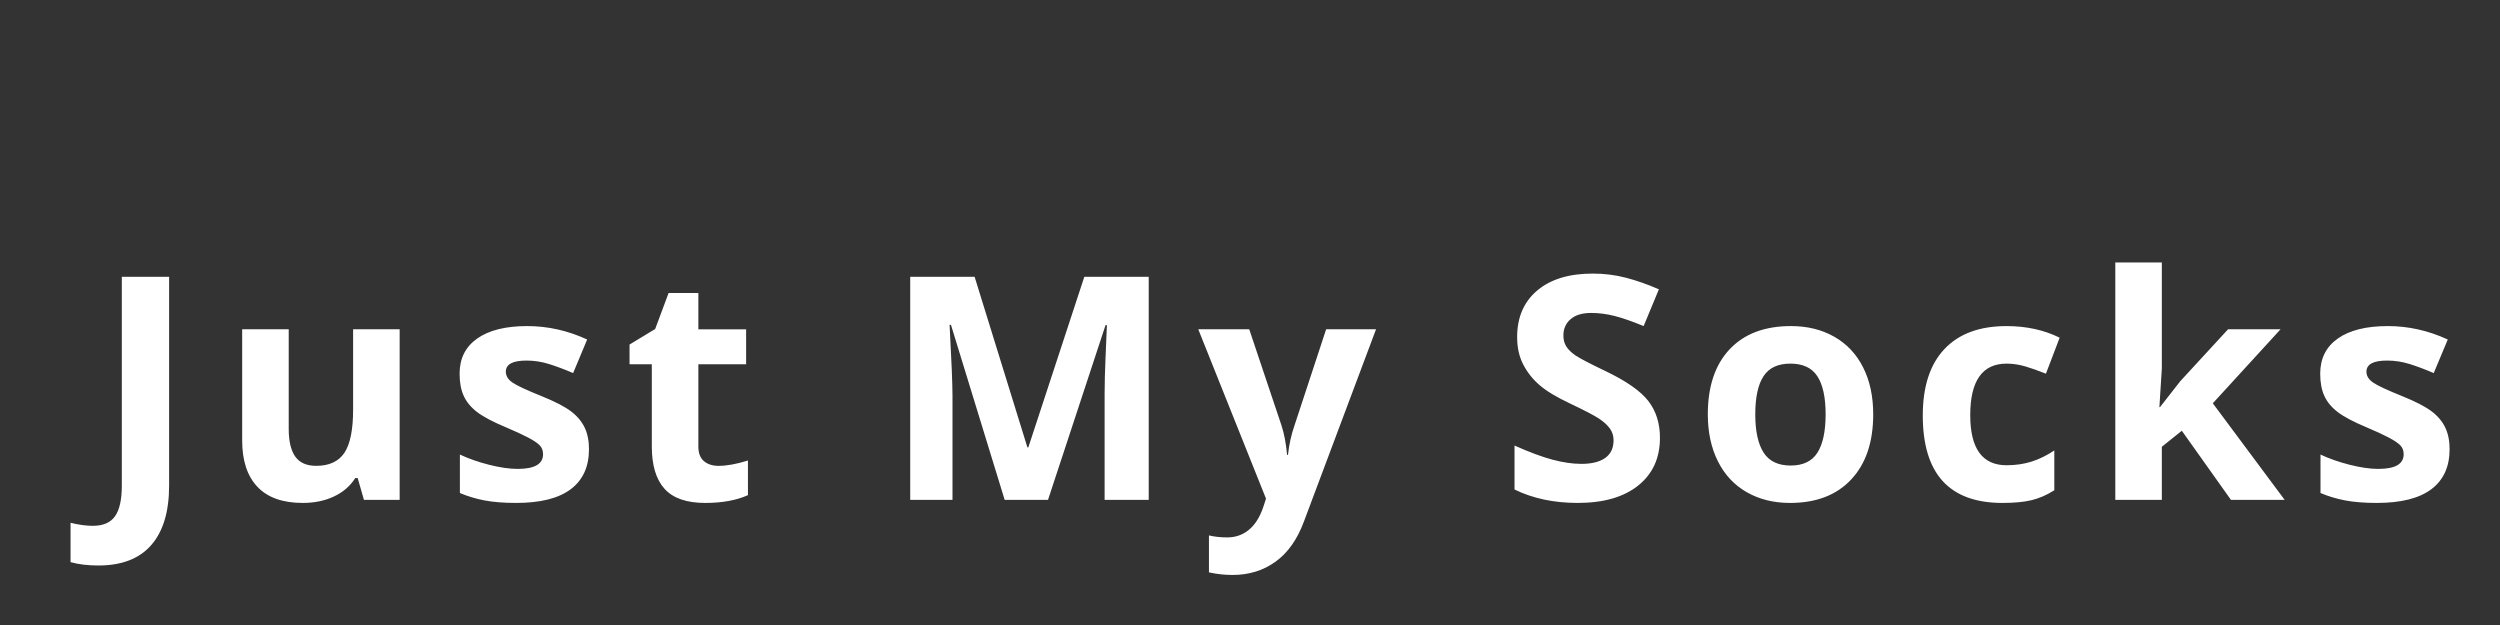 <?xml version="1.0"?>
<svg version="1.1" xmlns="http://www.w3.org/2000/svg" width="400" height="100" style=""><rect width="100%" height="100%" fill="#333333" stroke="none"/><path fill="#ffffff" d="M15.757,90.479q-2.563,0-4.468-0.537l0-6.299q1.953,0.488,3.564,0.488q2.49,0,3.564-1.55t1.074-4.846l0-33.447l7.568,0l0,33.398q0,6.25-2.856,9.521t-8.447,3.271z M58.232,79.98l-1.001-3.491l-0.391,0q-1.196,1.904-3.394,2.942t-5.005,1.038q-4.81,0-7.251-2.576t-2.441-7.41l0-17.798l7.446,0l0,15.942q0,2.954,1.05,4.431t3.345,1.477q3.125,0,4.517-2.087t1.392-6.921l0-12.842l7.446,0l0,27.295l-5.713,0z M94.237,71.875q0,4.199-2.917,6.396t-8.728,2.197q-2.979,0-5.078-0.403t-3.931-1.184l0-6.152q2.075,0.977,4.675,1.636t4.578,0.659q4.053,0,4.053-2.344q0-0.879-0.537-1.428t-1.855-1.245t-3.516-1.624q-3.149-1.318-4.626-2.441t-2.148-2.576t-0.671-3.577q0-3.638,2.82-5.627t7.996-1.99q4.932,0,9.595,2.148l-2.246,5.371q-2.051-0.879-3.833-1.44t-3.638-0.562q-3.296,0-3.296,1.782q0,1.001,1.062,1.733t4.651,2.173q3.198,1.294,4.688,2.417t2.197,2.588t0.708,3.491z M114.983,74.536q1.953,0,4.688-0.854l0,5.542q-2.783,1.245-6.836,1.245q-4.468,0-6.506-2.258t-2.039-6.775l0-13.159l-3.564,0l0-3.149l4.102-2.49l2.148-5.762l4.761,0l0,5.811l7.642,0l0,5.591l-7.642,0l0,13.159q0,1.587,0.891,2.344t2.356,0.757z M160.748,79.98l-8.594-28.003l-0.22,0q0.464,8.545,0.464,11.401l0,16.602l-6.763,0l0-35.693l10.303,0l8.447,27.295l0.146,0l8.96-27.295l10.303,0l0,35.693l-7.056,0l0-16.895q0-1.196,0.037-2.759t0.33-8.301l-0.22,0l-9.204,27.954l-6.934,0z M191.724,52.686l8.154,0l5.151,15.356q0.659,2.002,0.903,4.736l0.146,0q0.269-2.515,1.05-4.736l5.054-15.356l7.983,0l-11.548,30.786q-1.587,4.272-4.529,6.396t-6.873,2.124q-1.929,0-3.784-0.415l0-5.908q1.343,0.317,2.93,0.317q1.978,0,3.455-1.208t2.307-3.65l0.439-1.343z M265.59,70.068q0,4.834-3.479,7.617t-9.68,2.783q-5.713,0-10.107-2.148l0-7.031q3.613,1.611,6.116,2.271t4.578,0.659q2.49,0,3.821-0.952t1.331-2.832q0-1.05-0.586-1.868t-1.721-1.575t-4.626-2.417q-3.271-1.538-4.907-2.954t-2.612-3.296t-0.977-4.395q0-4.736,3.21-7.446t8.875-2.71q2.783,0,5.31,0.659t5.286,1.855l-2.441,5.884q-2.856-1.172-4.724-1.636t-3.674-0.464q-2.148,0-3.296,1.001t-1.147,2.612q0,1.001,0.464,1.746t1.477,1.44t4.797,2.502q5.005,2.393,6.86,4.797t1.855,5.896z M280.843,66.284q0,4.053,1.331,6.128t4.333,2.075q2.979,0,4.285-2.063t1.306-6.14q0-4.053-1.318-6.079t-4.321-2.026q-2.979,0-4.297,2.014t-1.318,6.091z M299.715,66.284q0,6.665-3.516,10.425t-9.79,3.76q-3.931,0-6.934-1.721t-4.614-4.944t-1.611-7.52q0-6.689,3.491-10.4t9.814-3.711q3.931,0,6.934,1.709t4.614,4.907t1.611,7.495z M320.388,80.469q-12.744,0-12.744-13.989q0-6.958,3.467-10.632t9.937-3.674q4.736,0,8.496,1.855l-2.197,5.762q-1.758-0.708-3.271-1.16t-3.027-0.452q-5.811,0-5.811,8.252q0,8.008,5.811,8.008q2.148,0,3.979-0.574t3.662-1.794l0,6.372q-1.807,1.147-3.65,1.587t-4.651,0.439z M345.602,65.137l3.247-4.15l7.642-8.301l8.398,0l-10.84,11.841l11.499,15.454l-8.594,0l-7.861-11.06l-3.198,2.563l0,8.496l-7.446,0l0-37.988l7.446,0l0,16.943l-0.391,6.201l0.098,0z M391.935,71.875q0,4.199-2.917,6.396t-8.728,2.197q-2.979,0-5.078-0.403t-3.931-1.184l0-6.152q2.075,0.977,4.675,1.636t4.578,0.659q4.053,0,4.053-2.344q0-0.879-0.537-1.428t-1.855-1.245t-3.516-1.624q-3.149-1.318-4.626-2.441t-2.148-2.576t-0.671-3.577q0-3.638,2.82-5.627t7.996-1.99q4.932,0,9.595,2.148l-2.246,5.371q-2.051-0.879-3.833-1.44t-3.638-0.562q-3.296,0-3.296,1.782q0,1.001,1.062,1.733t4.651,2.173q3.198,1.294,4.688,2.417t2.197,2.588t0.708,3.491z"/><path fill="#" d=""/></svg>
